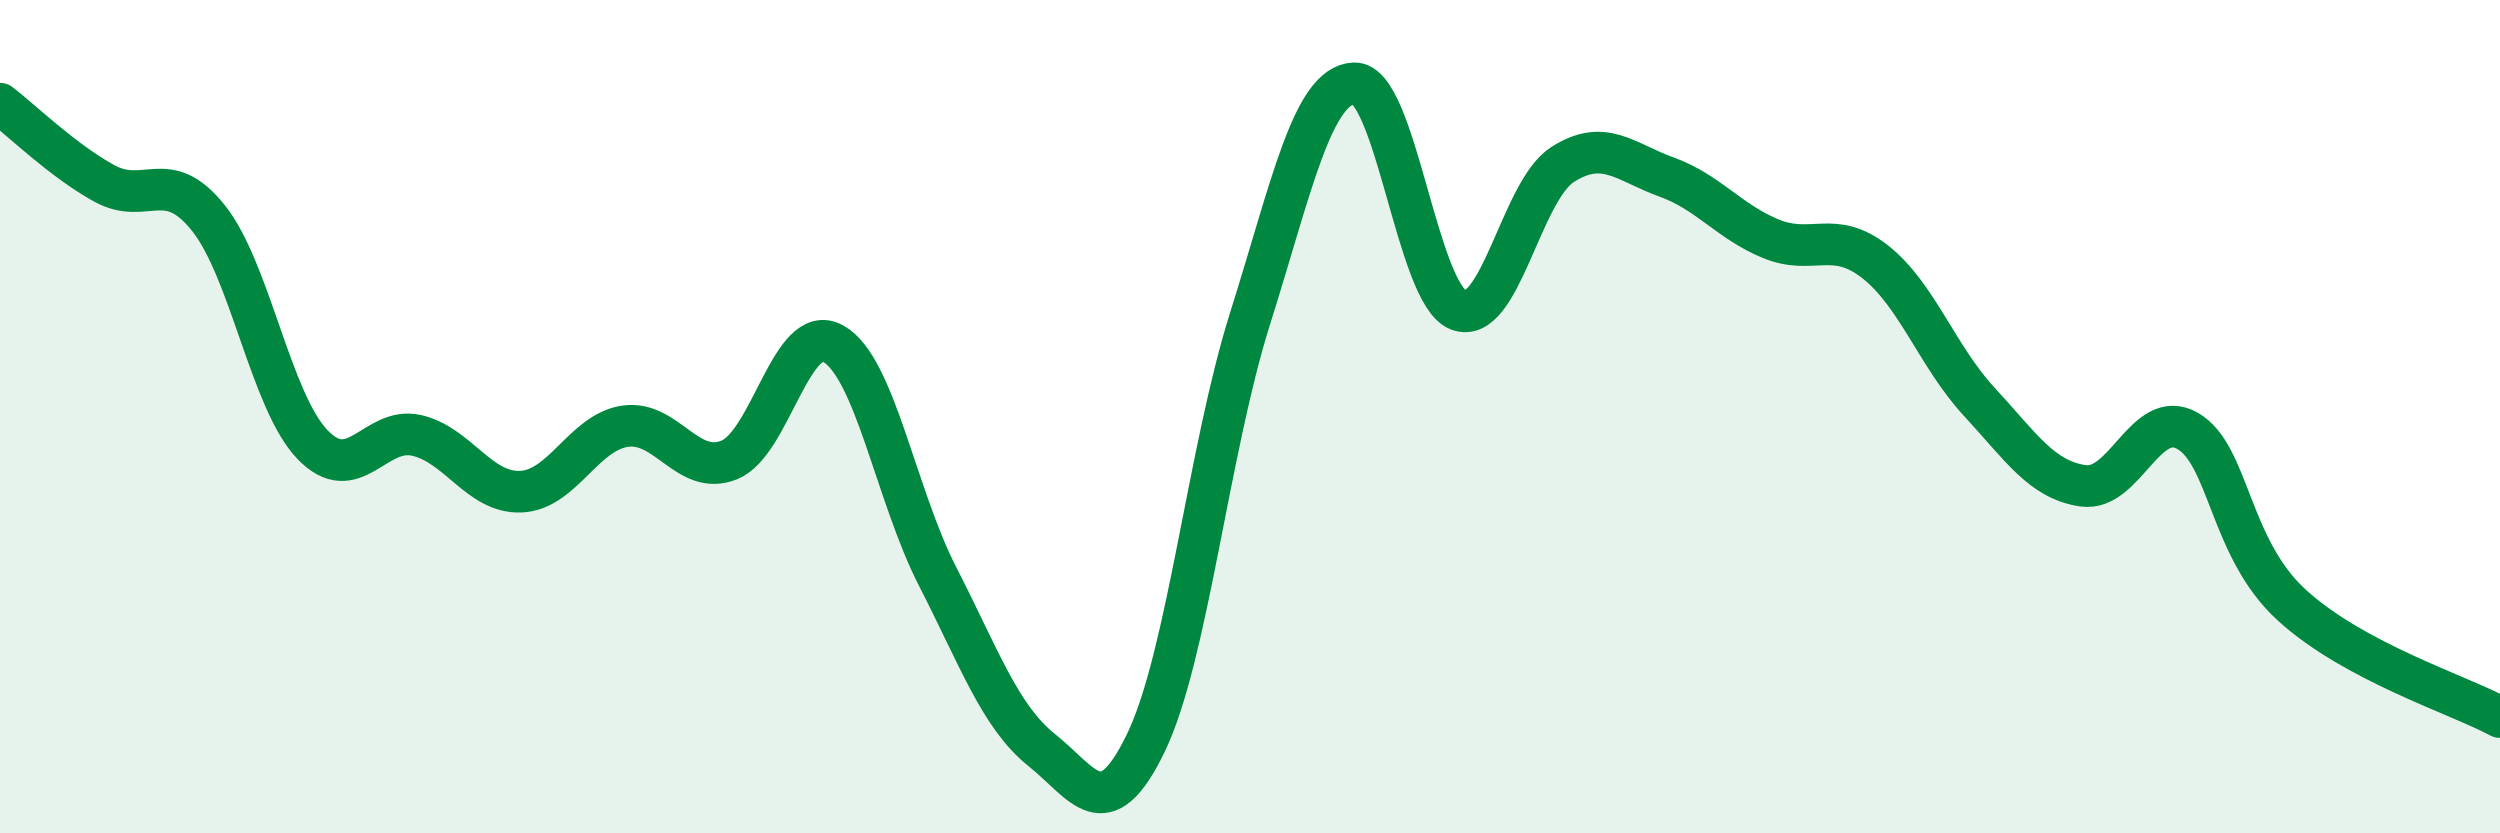 
    <svg width="60" height="20" viewBox="0 0 60 20" xmlns="http://www.w3.org/2000/svg">
      <path
        d="M 0,2.49 C 0.5,2.87 1.5,3.85 2.5,4.4 C 3.5,4.95 4,3.98 5,5.23 C 6,6.48 6.5,9.63 7.5,10.67 C 8.5,11.71 9,10.22 10,10.45 C 11,10.68 11.5,11.84 12.5,11.8 C 13.5,11.76 14,10.38 15,10.23 C 16,10.08 16.5,11.44 17.5,11.04 C 18.5,10.64 19,7.69 20,8.25 C 21,8.81 21.5,11.88 22.5,13.83 C 23.5,15.78 24,17.2 25,18 C 26,18.8 26.5,19.9 27.5,17.83 C 28.5,15.76 29,10.82 30,7.65 C 31,4.48 31.5,2.04 32.5,2 C 33.5,1.96 34,7.05 35,7.44 C 36,7.83 36.5,4.59 37.5,3.95 C 38.5,3.31 39,3.89 40,4.25 C 41,4.61 41.5,5.32 42.5,5.73 C 43.5,6.14 44,5.5 45,6.28 C 46,7.06 46.5,8.56 47.5,9.64 C 48.5,10.72 49,11.52 50,11.66 C 51,11.8 51.5,9.77 52.5,10.34 C 53.5,10.91 53.5,13.15 55,14.52 C 56.5,15.89 59,16.67 60,17.21L60 20L0 20Z"
        fill="#008740"
        opacity="0.1"
        stroke-linecap="round"
        stroke-linejoin="round"
      />
      <path
        d="M 0,2.49 C 0.5,2.87 1.5,3.85 2.5,4.4 C 3.5,4.95 4,3.98 5,5.23 C 6,6.48 6.5,9.63 7.5,10.67 C 8.5,11.71 9,10.22 10,10.45 C 11,10.68 11.5,11.84 12.5,11.8 C 13.5,11.76 14,10.38 15,10.23 C 16,10.08 16.5,11.44 17.5,11.04 C 18.5,10.64 19,7.69 20,8.25 C 21,8.81 21.5,11.88 22.5,13.83 C 23.5,15.78 24,17.2 25,18 C 26,18.8 26.5,19.9 27.5,17.83 C 28.5,15.76 29,10.82 30,7.65 C 31,4.48 31.5,2.04 32.5,2 C 33.5,1.96 34,7.05 35,7.44 C 36,7.83 36.5,4.59 37.5,3.95 C 38.5,3.31 39,3.89 40,4.25 C 41,4.61 41.5,5.32 42.5,5.73 C 43.5,6.14 44,5.5 45,6.28 C 46,7.06 46.5,8.56 47.5,9.64 C 48.5,10.72 49,11.52 50,11.66 C 51,11.8 51.5,9.77 52.5,10.34 C 53.5,10.91 53.5,13.15 55,14.52 C 56.5,15.89 59,16.67 60,17.21"
        stroke="#008740"
        stroke-width="1"
        fill="none"
        stroke-linecap="round"
        stroke-linejoin="round"
      />
    </svg>
  